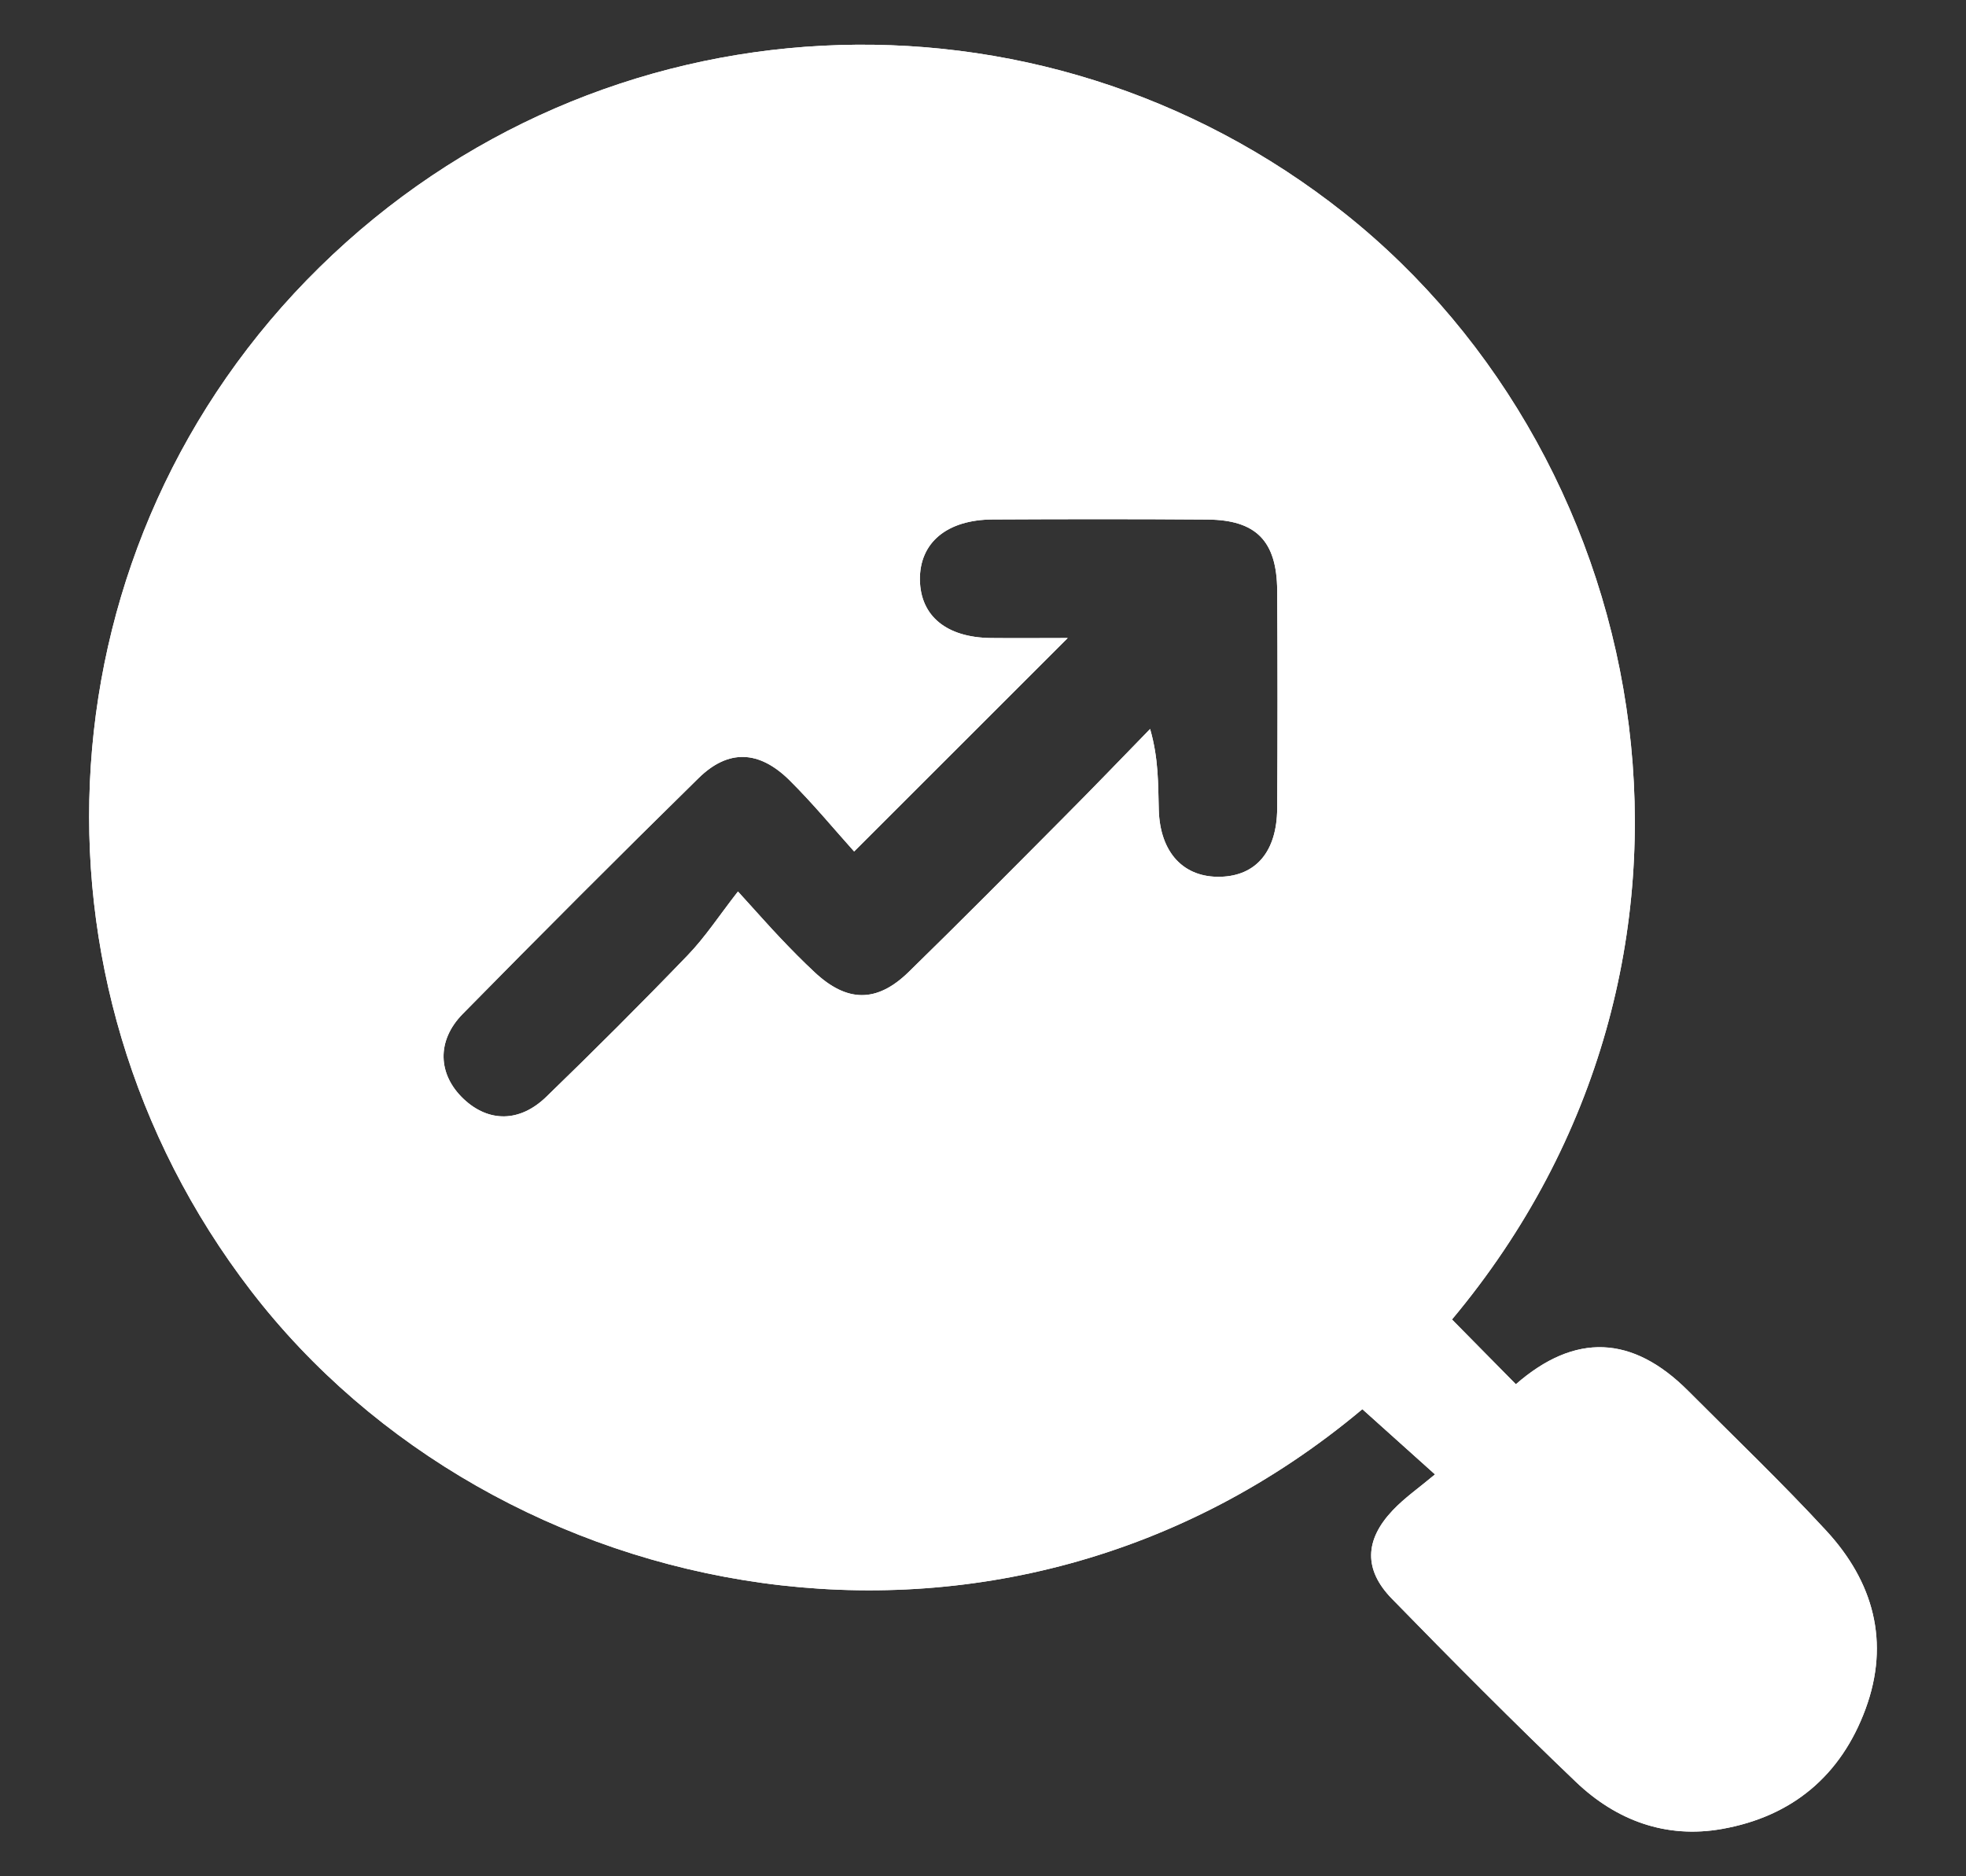 <svg width="22" height="21" viewBox="0 0 22 21" fill="none" xmlns="http://www.w3.org/2000/svg">
<rect x="0" y="0" width="22" height="21" fill="#333333" stroke="none"/>
<g clip-path="url(#clip0_1_74)">
<path d="M20.437 17.133C19.94 16.594 19.41 16.088 18.892 15.568C18.267 14.941 17.624 14.916 16.963 15.493C16.725 15.252 16.486 15.009 16.248 14.768C19.602 10.756 18.574 5.189 15.043 2.385C11.616 -0.335 6.714 -0.092 3.576 2.991C0.447 6.064 0.135 10.967 2.808 14.446C5.54 18.002 11.191 19.171 15.245 15.772C15.498 16 15.751 16.227 16.058 16.502C15.878 16.653 15.716 16.765 15.584 16.905C15.27 17.237 15.259 17.569 15.576 17.894C16.252 18.587 16.934 19.274 17.634 19.943C18.086 20.375 18.642 20.582 19.271 20.47C20.054 20.331 20.601 19.874 20.876 19.127C21.152 18.378 20.963 17.703 20.437 17.133ZM14.292 9.051C14.288 9.529 14.057 9.801 13.661 9.813C13.246 9.826 12.98 9.544 12.967 9.062C12.959 8.777 12.966 8.492 12.87 8.159C12.547 8.491 12.227 8.824 11.9 9.152C11.325 9.731 10.751 10.31 10.168 10.879C9.811 11.227 9.477 11.22 9.115 10.881C8.983 10.758 8.857 10.63 8.734 10.5C8.61 10.37 8.492 10.235 8.258 9.978C8.05 10.244 7.893 10.487 7.694 10.693C7.177 11.23 6.648 11.758 6.112 12.277C5.814 12.565 5.466 12.562 5.188 12.3C4.9 12.028 4.881 11.65 5.178 11.348C6.05 10.461 6.929 9.581 7.817 8.709C8.149 8.383 8.494 8.395 8.836 8.734C9.099 8.995 9.335 9.282 9.558 9.53C10.385 8.704 11.144 7.945 11.948 7.141C11.649 7.141 11.368 7.144 11.088 7.141C10.592 7.135 10.301 6.896 10.294 6.492C10.288 6.076 10.593 5.817 11.108 5.814C11.909 5.81 12.711 5.809 13.513 5.815C14.056 5.819 14.287 6.055 14.292 6.605C14.297 7.42 14.297 8.236 14.292 9.051Z" fill="white"/>
<path d="M20.437 17.133C19.94 16.594 19.41 16.088 18.892 15.568C18.267 14.941 17.624 14.916 16.963 15.493C16.725 15.252 16.486 15.009 16.248 14.768C19.602 10.756 18.574 5.189 15.043 2.385C11.616 -0.335 6.714 -0.092 3.576 2.991C0.447 6.064 0.135 10.967 2.808 14.446C5.54 18.002 11.191 19.171 15.245 15.772C15.498 16 15.751 16.227 16.058 16.502C15.878 16.653 15.716 16.765 15.584 16.905C15.27 17.237 15.259 17.569 15.576 17.894C16.252 18.587 16.934 19.274 17.634 19.943C18.086 20.375 18.642 20.582 19.271 20.47C20.054 20.331 20.601 19.874 20.876 19.127C21.152 18.378 20.963 17.703 20.437 17.133ZM14.292 9.051C14.288 9.529 14.057 9.801 13.661 9.813C13.246 9.826 12.98 9.544 12.967 9.062C12.959 8.777 12.966 8.492 12.87 8.159C12.547 8.491 12.227 8.824 11.9 9.152C11.325 9.731 10.751 10.31 10.168 10.879C9.811 11.227 9.477 11.22 9.115 10.881C8.983 10.758 8.857 10.63 8.734 10.5C8.61 10.37 8.492 10.235 8.258 9.978C8.05 10.244 7.893 10.487 7.694 10.693C7.177 11.23 6.648 11.758 6.112 12.277C5.814 12.565 5.466 12.562 5.188 12.3C4.9 12.028 4.881 11.65 5.178 11.348C6.05 10.461 6.929 9.581 7.817 8.709C8.149 8.383 8.494 8.395 8.836 8.734C9.099 8.995 9.335 9.282 9.558 9.53C10.385 8.704 11.144 7.945 11.948 7.141C11.649 7.141 11.368 7.144 11.088 7.141C10.592 7.135 10.301 6.896 10.294 6.492C10.288 6.076 10.593 5.817 11.108 5.814C11.909 5.81 12.711 5.809 13.513 5.815C14.056 5.819 14.287 6.055 14.292 6.605C14.297 7.42 14.297 8.236 14.292 9.051Z" fill="white"/>
</g>
<defs>
<clipPath id="clip0_1_74">
<rect width="22" height="21" fill="white"/>
</clipPath>
</defs>
</svg>
